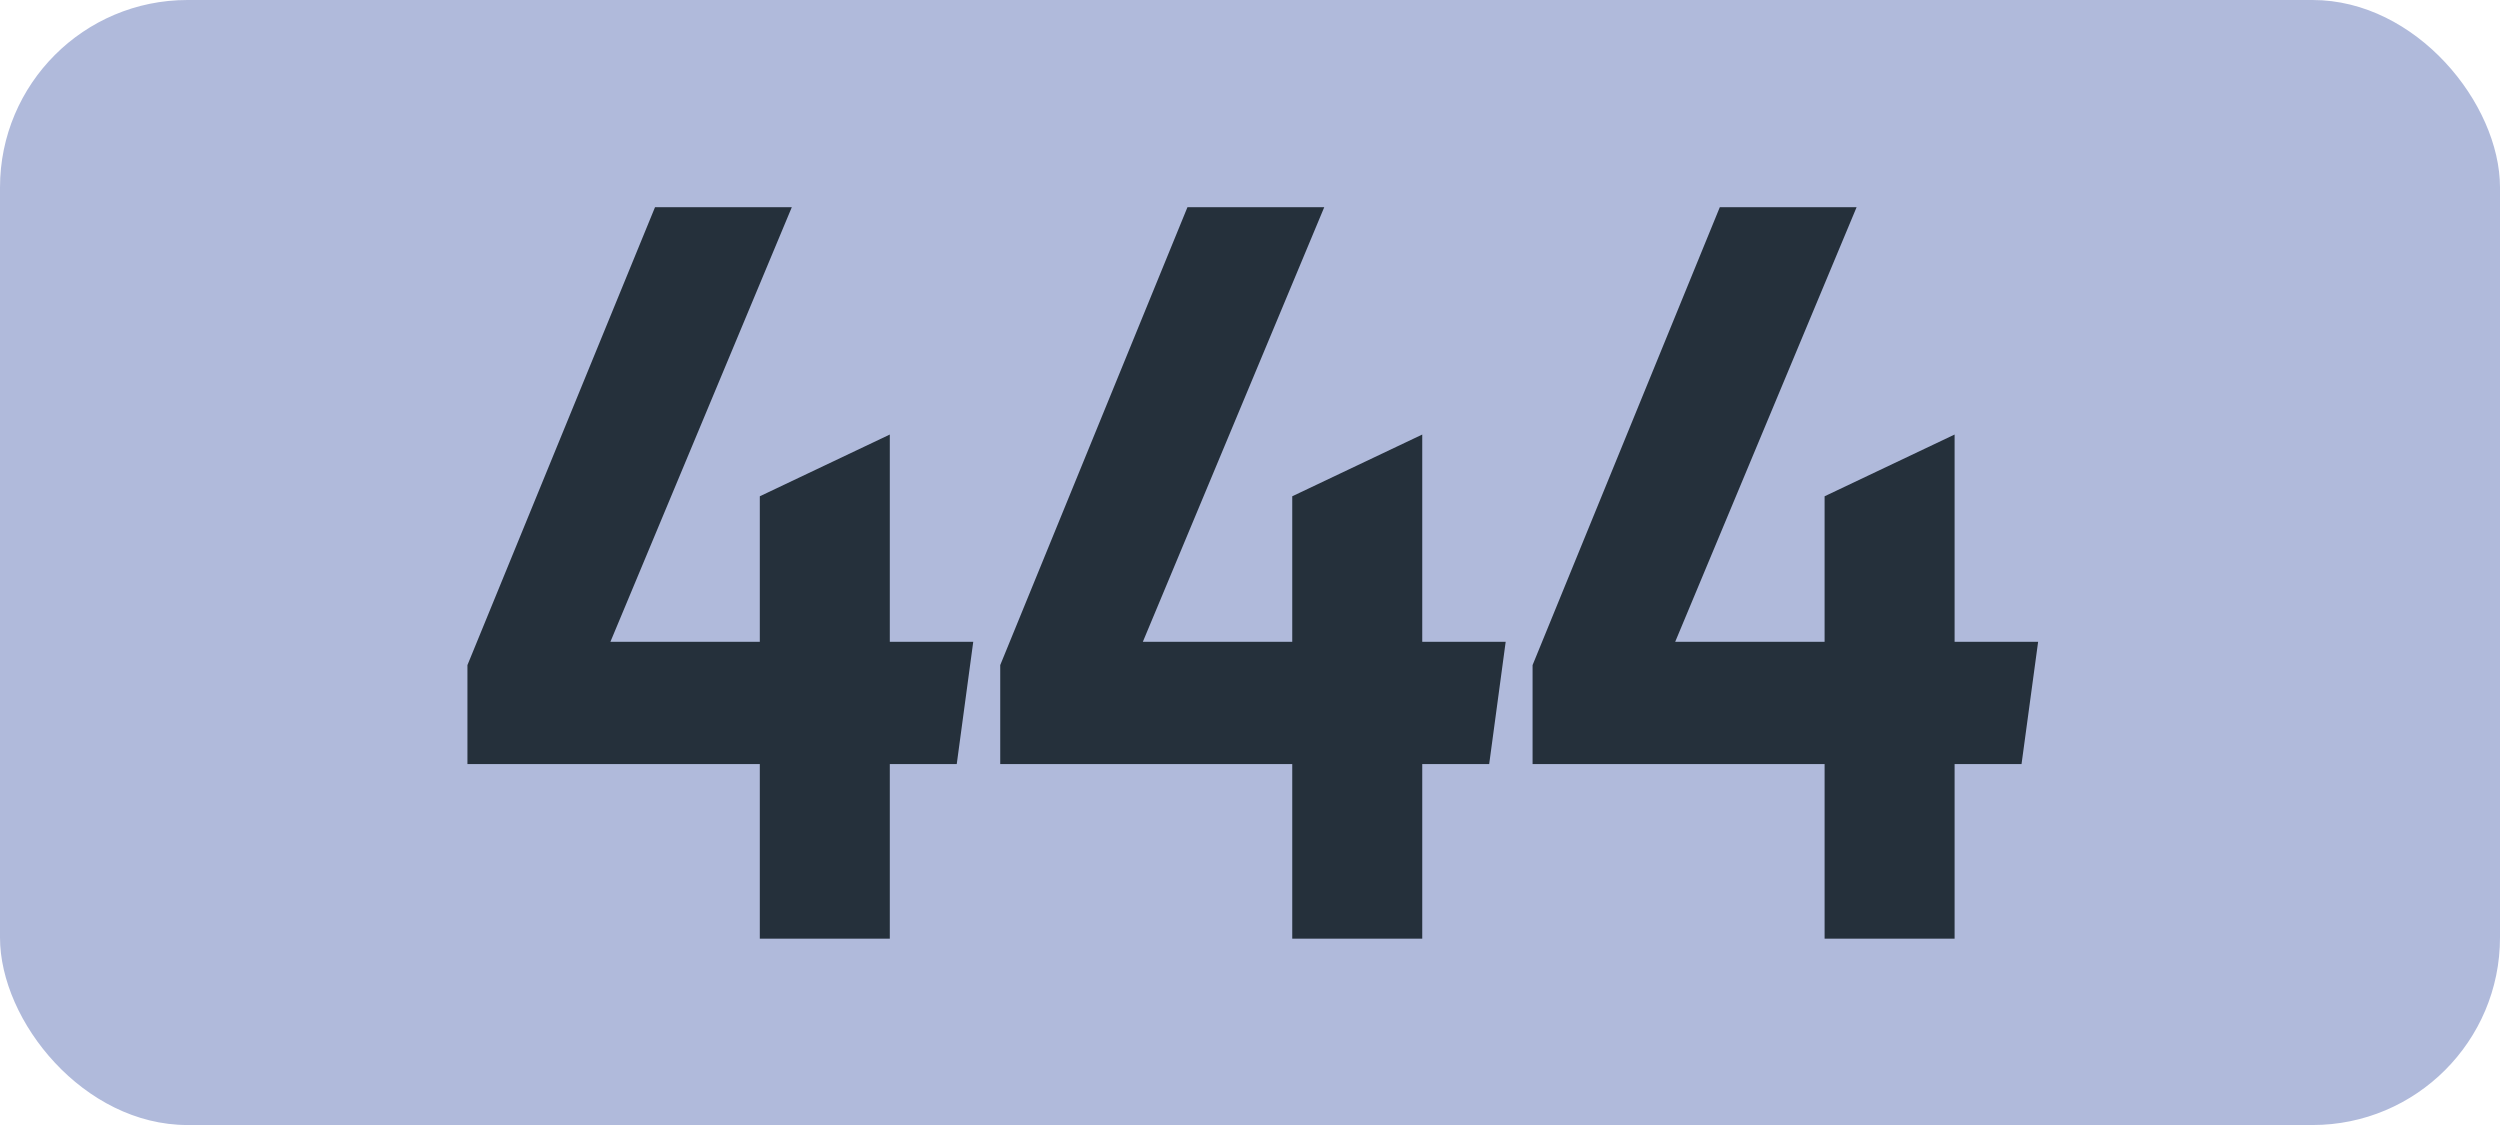 <svg id="Calque_1" data-name="Calque 1" xmlns="http://www.w3.org/2000/svg" viewBox="0 0 283.46 127.56"><defs><style>.cls-1{fill:#b0badb;}.cls-2{fill:#25303b;}.cls-3{fill:none;stroke:#1d1d1b;stroke-miterlimit:10;stroke-width:0.1px;stroke-dasharray:1.2;}</style></defs><rect class="cls-1" width="283.46" height="127.56" rx="21.26"/><path class="cls-2" d="M86.15,86.63H53V75.41L74.27,23.49H89.78L69.21,72.77H86.15V56.27l14.74-7V72.77h9.46l-1.87,13.86h-7.59v19.8H86.15Z"/><path class="cls-2" d="M146.52,86.63H113.41V75.41l21.23-51.92h15.51L129.58,72.77h16.94V56.27l14.74-7V72.77h9.46l-1.87,13.86h-7.59v19.8H146.52Z"/><path class="cls-2" d="M206.88,86.63H173.77V75.41L195,23.49h15.51L189.94,72.77h16.94V56.27l14.74-7V72.77h9.47l-1.88,13.86h-7.59v19.8H206.88Z"/><path class="cls-3" d="M51.1,36.85"/><path class="cls-3" d="M51.1,0"/><path class="cls-3" d="M51.1,36.85"/><path class="cls-3" d="M51.1,0"/></svg>